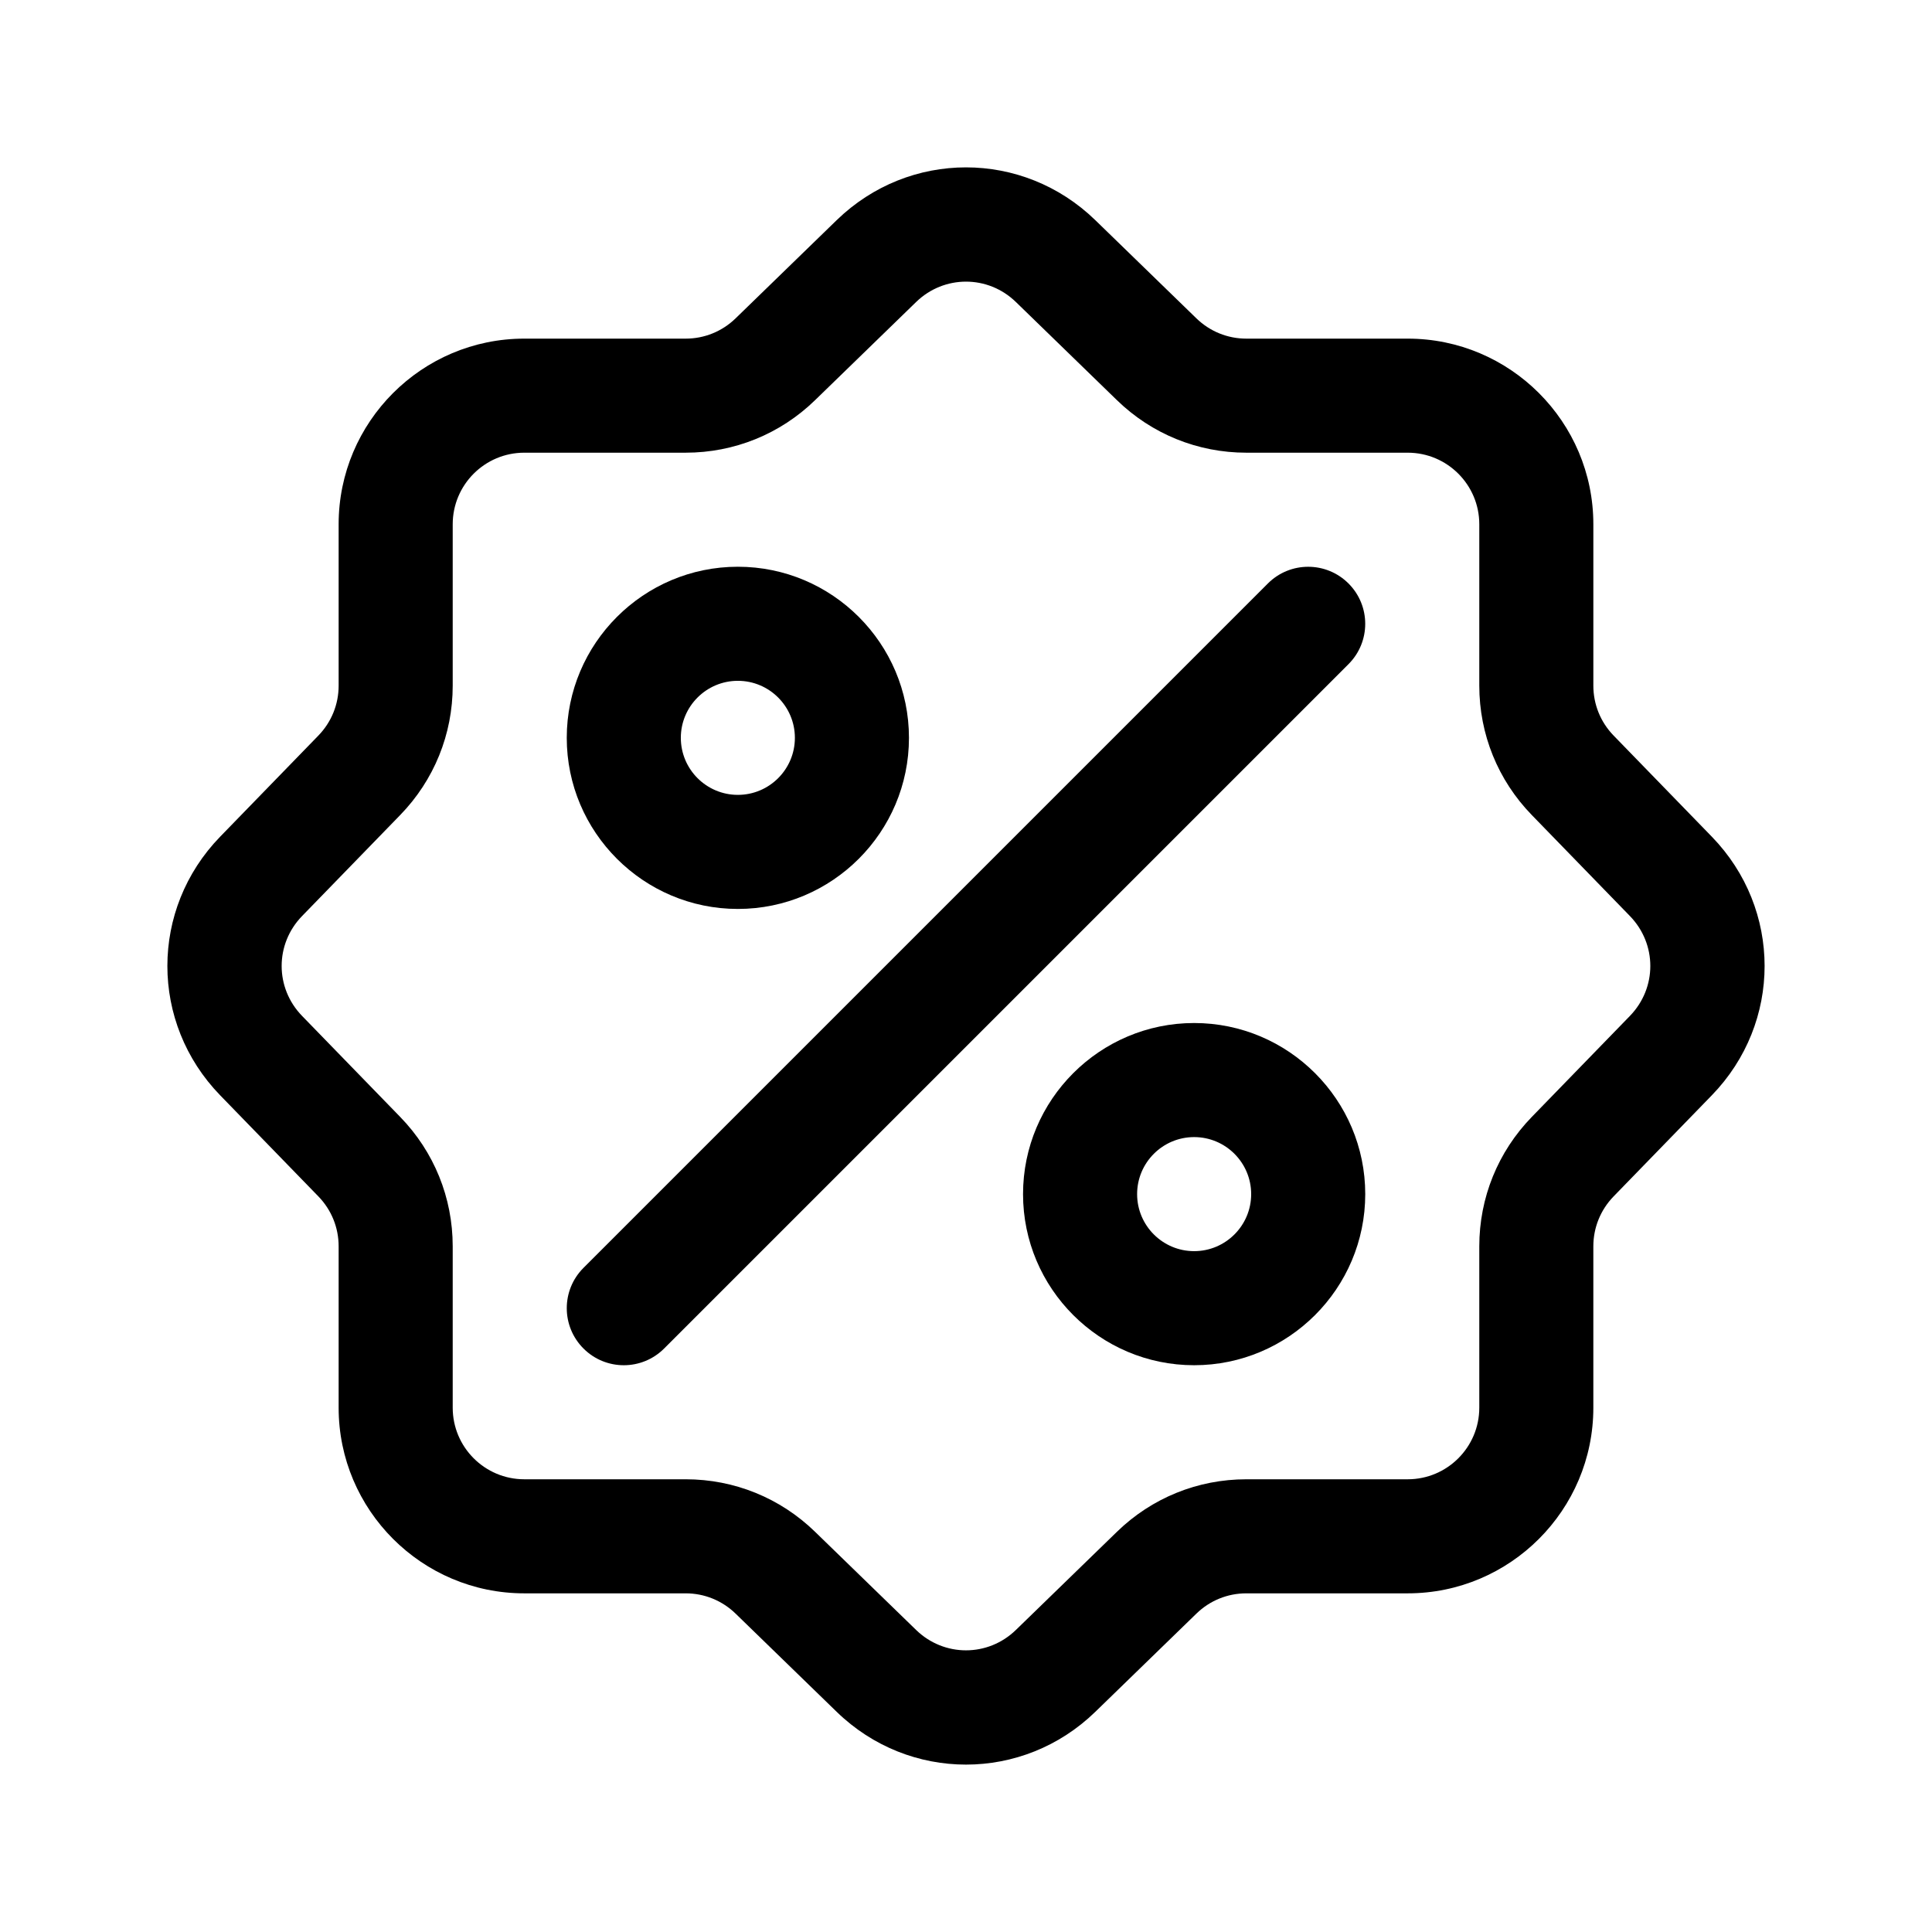 <?xml version="1.0" encoding="UTF-8"?>
<!-- Uploaded to: SVG Repo, www.svgrepo.com, Generator: SVG Repo Mixer Tools -->
<svg fill="#000000" width="800px" height="800px" version="1.1" viewBox="144 144 512 512" xmlns="http://www.w3.org/2000/svg">
 <g>
  <path d="m571.61 338.92c-3.449-3.559-5.356-8.254-5.356-13.211v-42.773c0-27.129-22.066-49.195-49.195-49.195h-42.773c-4.957 0-9.652-1.906-13.227-5.371l-26.789-26.023c-19.215-18.656-49.328-18.656-68.543 0l-26.801 26.035c-3.562 3.453-8.258 5.359-13.215 5.359h-42.773c-27.129 0-49.195 22.066-49.195 49.195v42.773c0 4.957-1.906 9.652-5.371 13.227l-26.023 26.789c-18.656 19.215-18.656 49.328 0 68.543l26.035 26.801c3.453 3.562 5.359 8.258 5.359 13.215v42.773c0 27.129 22.066 49.195 49.195 49.195h42.773c4.957 0 9.652 1.906 13.227 5.371l26.789 26.023c9.609 9.332 21.938 13.992 34.273 13.992 12.34 0 24.668-4.664 34.273-13.992l26.801-26.035c3.559-3.453 8.254-5.359 13.211-5.359h42.773c27.129 0 49.195-22.066 49.195-49.195v-42.773c0-4.957 1.906-9.652 5.371-13.227l26.023-26.789c18.656-19.215 18.656-49.328 0-68.543zm4.344 74.301-26.008 26.773c-8.977 9.238-13.918 21.418-13.918 34.289v42.773c0 10.465-8.504 18.969-18.969 18.969h-42.773c-12.871 0-25.051 4.941-34.273 13.906l-26.789 26.023c-7.41 7.203-19.039 7.203-26.449 0l-26.773-26.008c-9.238-8.98-21.414-13.922-34.289-13.922h-42.773c-10.469 0-18.969-8.504-18.969-18.969v-42.773c0-12.871-4.941-25.051-13.906-34.273l-26.023-26.789c-7.203-7.426-7.203-19.023 0-26.449l26.008-26.773c8.98-9.238 13.922-21.414 13.922-34.289v-42.773c0-10.465 8.5-18.969 18.969-18.969h42.773c12.871 0 25.051-4.941 34.273-13.906l26.789-26.023c7.41-7.203 19.039-7.203 26.449 0l26.773 26.008c9.238 8.98 21.418 13.922 34.289 13.922h42.773c10.465 0 18.969 8.504 18.969 18.969v42.773c0 12.871 4.941 25.051 13.906 34.273l26.023 26.789c7.195 7.426 7.195 19.023-0.004 26.449z"/>
  <path d="m501.37 298.63c5.906 5.906 5.906 15.469 0 21.371l-181.37 181.37c-5.906 5.906-15.469 5.906-21.371 0-5.906-5.906-5.906-15.469 0-21.371l181.37-181.37c5.902-5.906 15.465-5.906 21.371 0z"/>
  <path d="m339.54 384.88c25.004 0 45.344-20.34 45.344-45.344 0-25.004-20.34-45.344-45.344-45.344-25.004 0-45.344 20.34-45.344 45.344 0 25.008 20.34 45.344 45.344 45.344zm0-60.457c8.34 0 15.113 6.777 15.113 15.113 0 8.34-6.777 15.113-15.113 15.113-8.34 0-15.113-6.777-15.113-15.113-0.004-8.336 6.773-15.113 15.113-15.113z"/>
  <path d="m460.46 415.11c-25.004 0-45.344 20.34-45.344 45.344 0 25.004 20.34 45.344 45.344 45.344 25.004 0 45.344-20.34 45.344-45.344-0.004-25.004-20.34-45.344-45.344-45.344zm0 60.457c-8.34 0-15.113-6.777-15.113-15.113 0-8.34 6.777-15.113 15.113-15.113 8.34 0 15.113 6.777 15.113 15.113 0 8.336-6.777 15.113-15.113 15.113z"/>
 </g>
</svg>